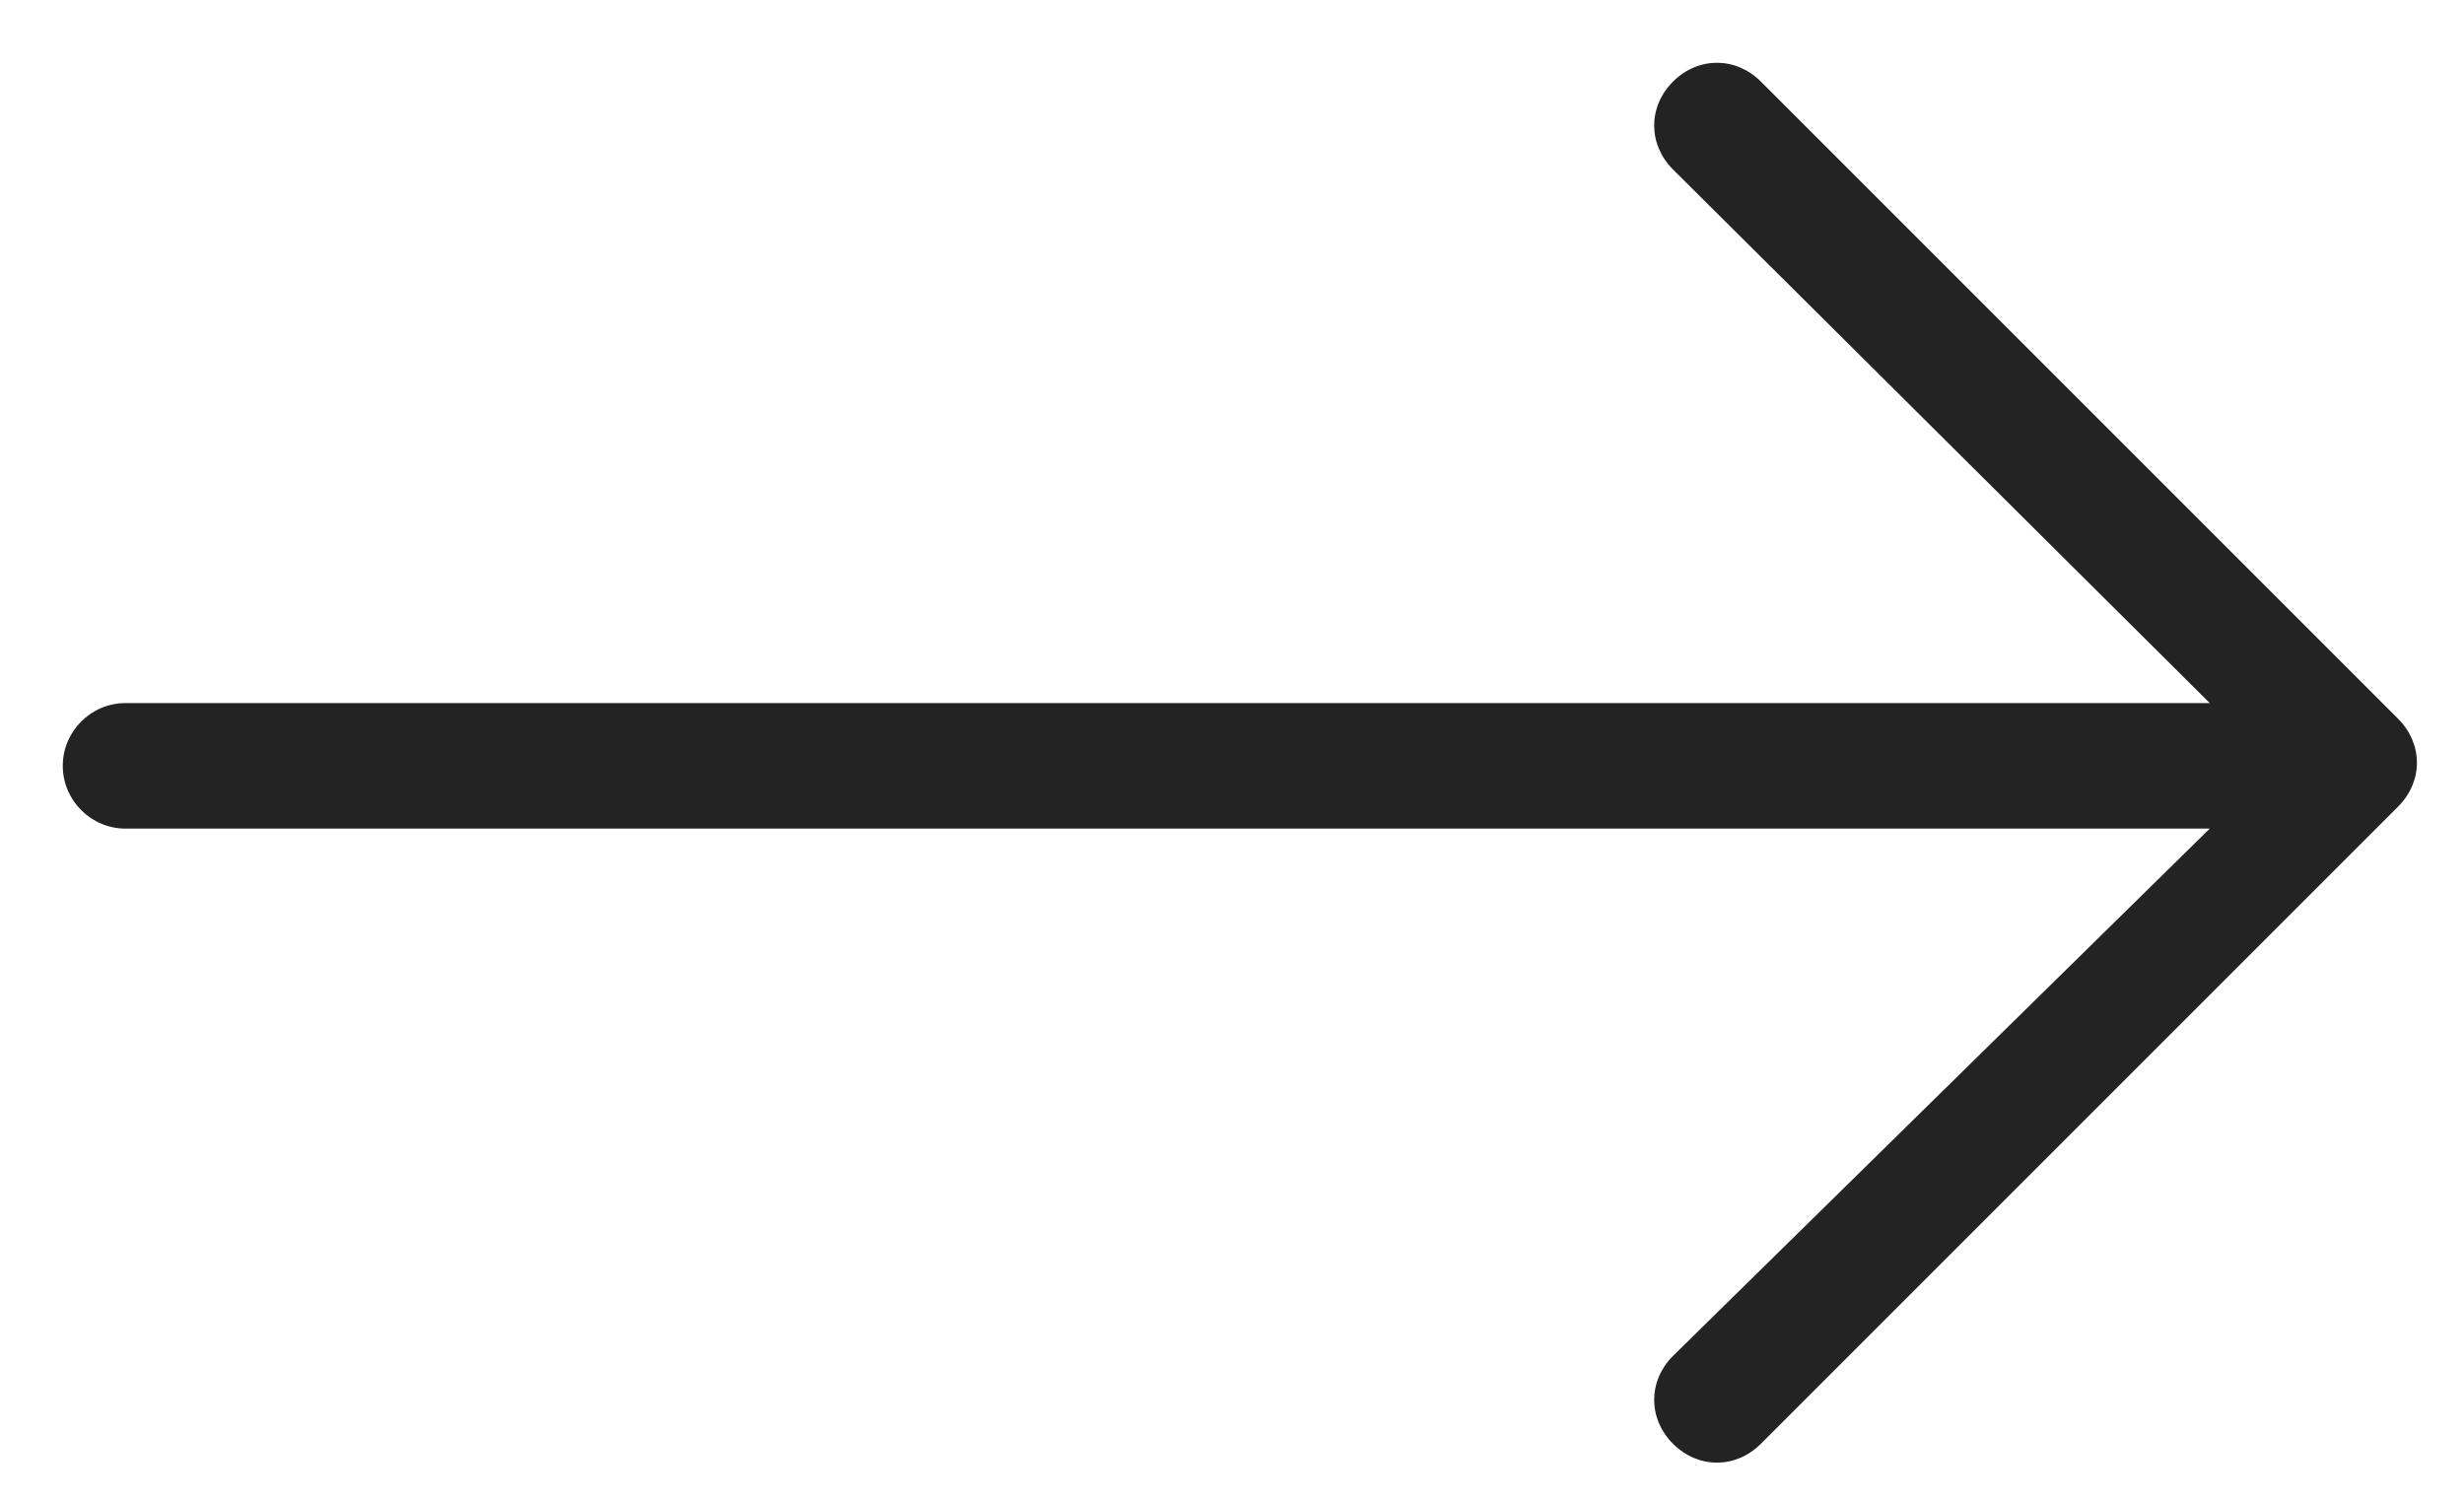 <?xml version="1.0" encoding="utf-8"?>
<!-- Generator: Adobe Illustrator 21.0.0, SVG Export Plug-In . SVG Version: 6.00 Build 0)  -->
<svg version="1.1" id="Calque_1" xmlns="http://www.w3.org/2000/svg" xmlns:xlink="http://www.w3.org/1999/xlink" x="0px" y="0px"
	 viewBox="0 0 78.5 47.8" style="enable-background:new 0 0 78.5 47.8;" xml:space="preserve">
<style type="text/css">
	.st0{fill:#232323;}
</style>
<path class="st0" d="M2,24.4c0,1.1,0.9,2,2,2h66.4L53.3,43.2c-0.4,0.4-0.6,0.9-0.6,1.4s0.2,1,0.6,1.4c0.8,0.8,2,0.8,2.8,0l20.3-20.3
	c0.8-0.8,0.8-2,0-2.8L56.1,2.6c-0.8-0.8-2-0.8-2.8,0s-0.8,2,0,2.8l17.1,17H4C2.9,22.4,2,23.3,2,24.4z"/>
</svg>
